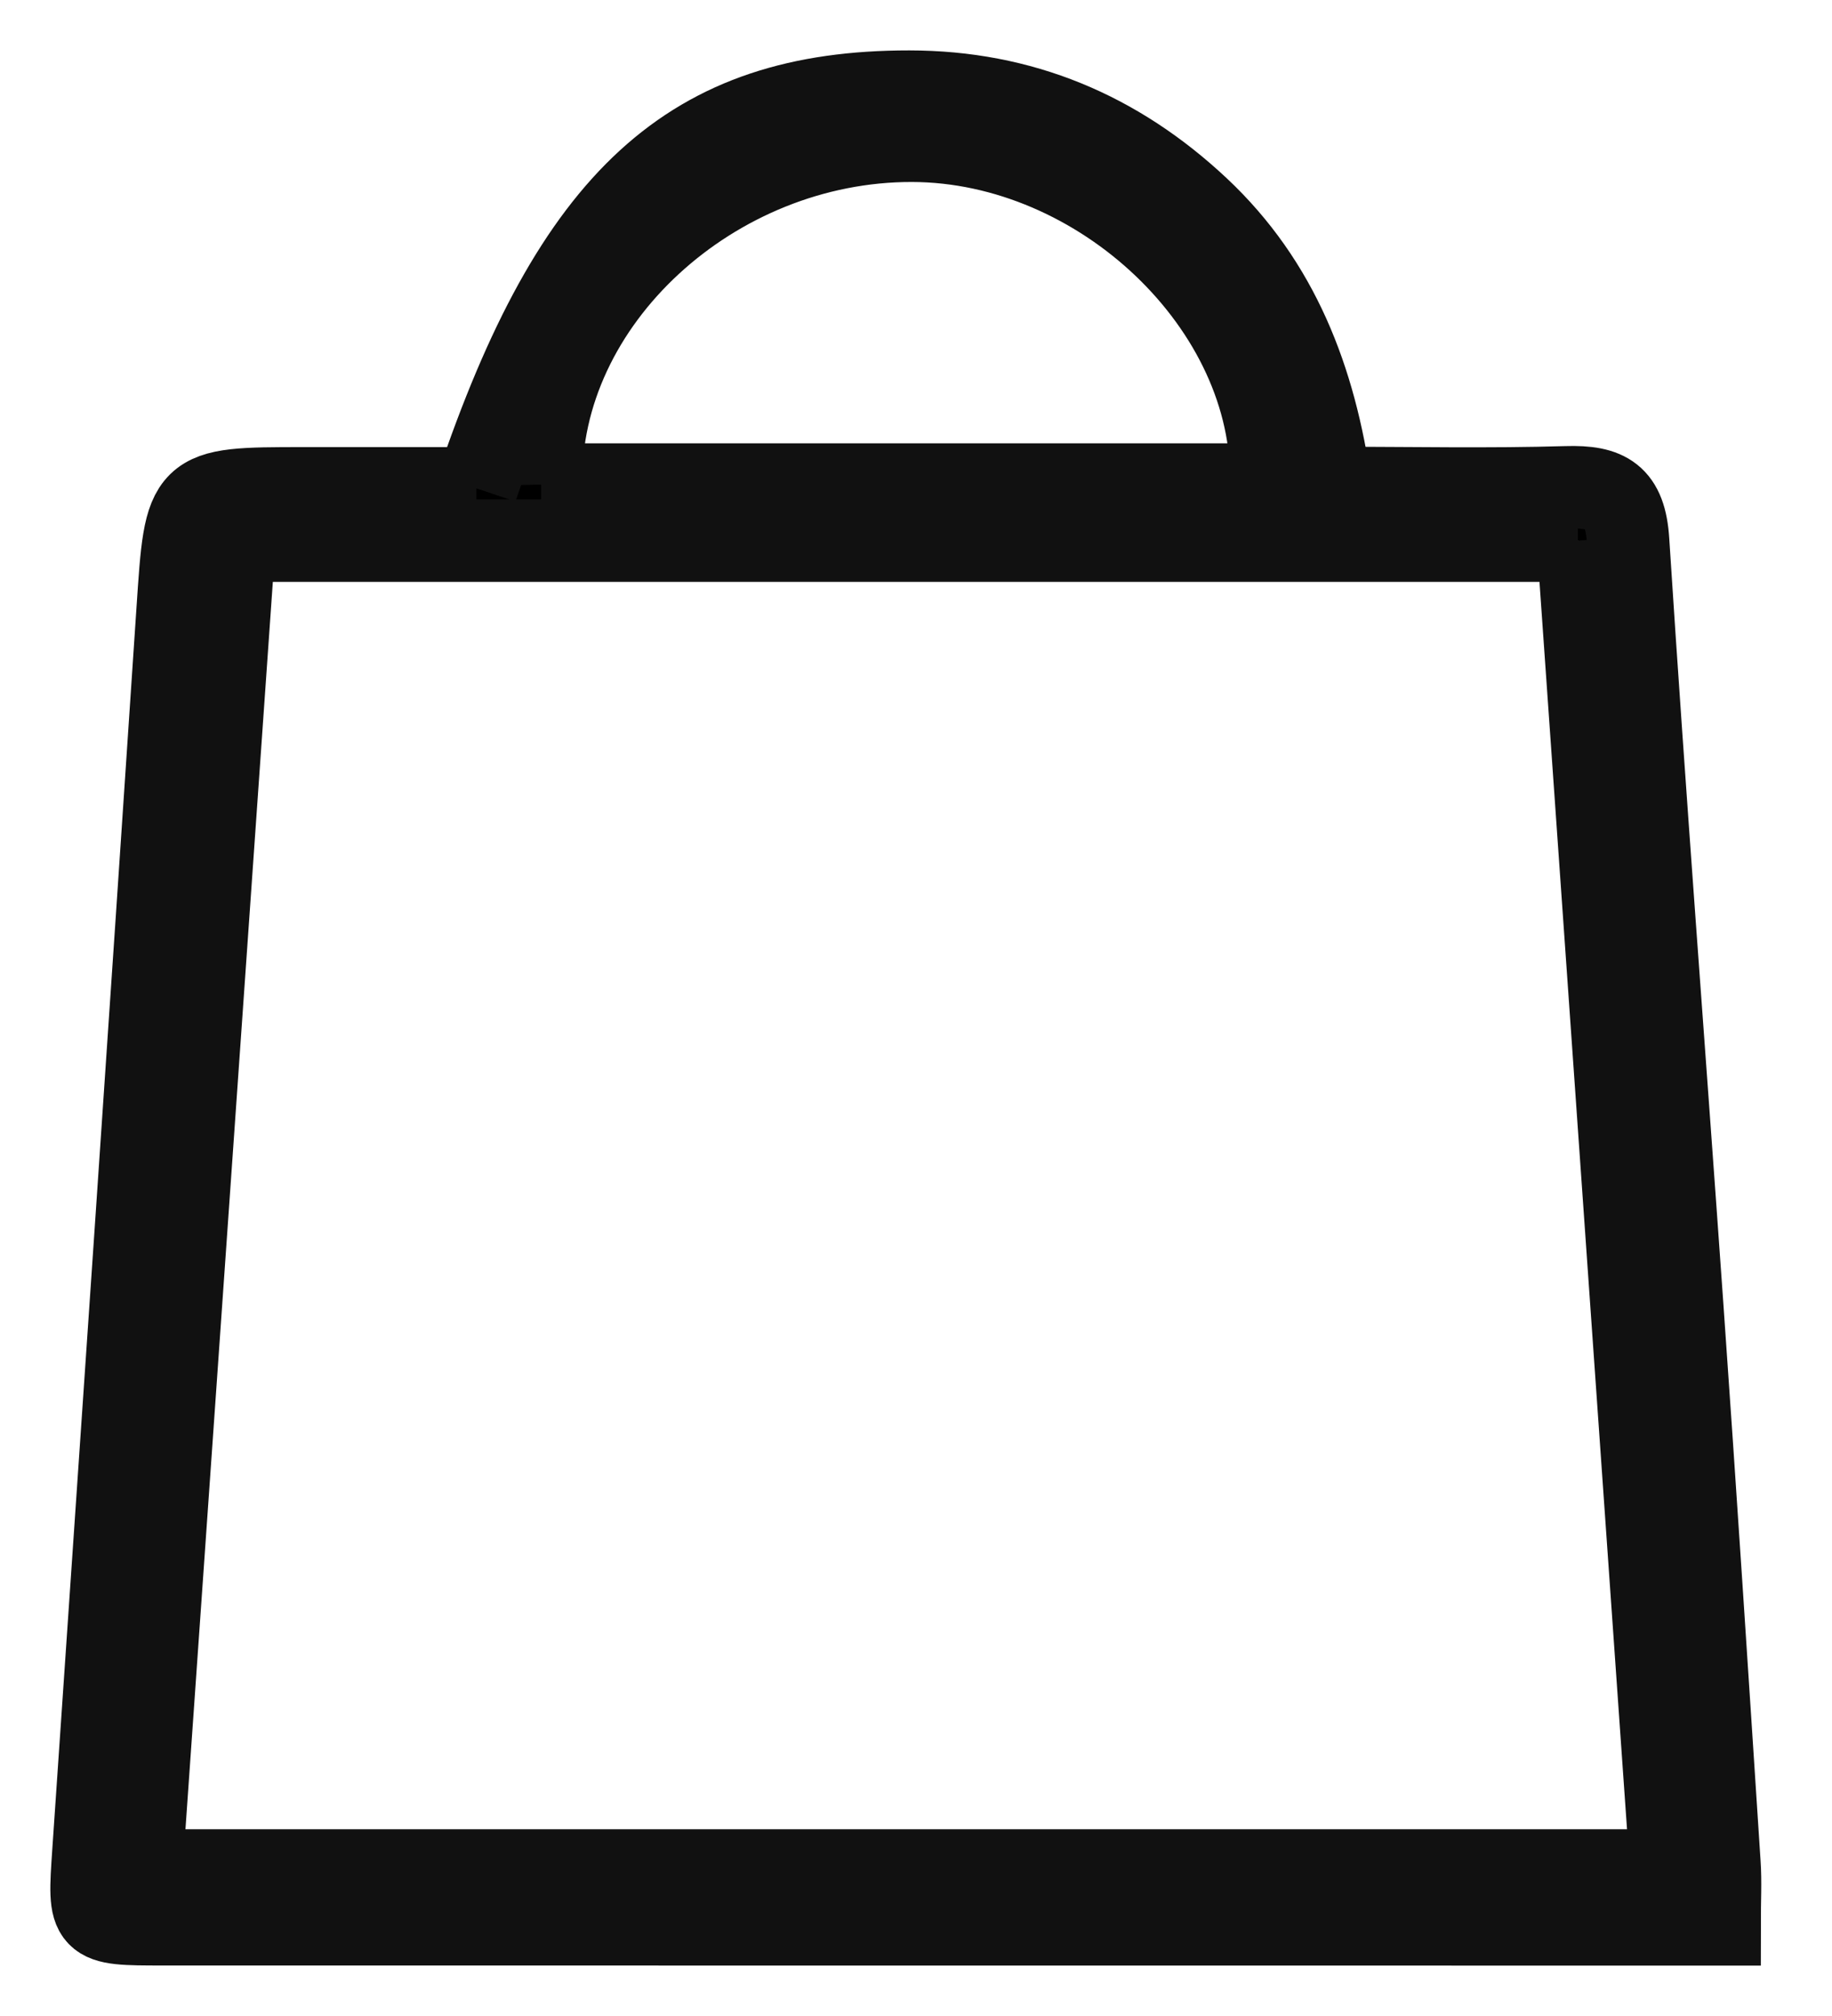 <?xml version="1.0" encoding="UTF-8"?>
<svg width="20px" height="22px" viewBox="0 0 20 22" version="1.1" xmlns="http://www.w3.org/2000/svg" xmlns:xlink="http://www.w3.org/1999/xlink">
    <!-- Generator: Sketch 61 (89581) - https://sketch.com -->
    <title>Fill 1</title>
    <desc>Created with Sketch.</desc>
    <g id="Page-1" stroke="none" stroke-width="1" fill="none" fill-rule="evenodd">
        <path d="M5.908,5.288 L13.877,5.288 C13.927,3.348 12.018,1.54 9.957,1.536 C7.787,1.531 5.868,3.29 5.908,5.288 M17.226,5.9 L2.559,5.9 C2.218,10.759 1.881,15.578 1.542,20.412 L18.245,20.412 C17.904,15.56 17.567,10.754 17.226,5.9 M5.201,5.329 C6.274,2.152 7.542,0.999 9.927,1 C11.15,1.001 12.194,1.439 13.084,2.273 C13.959,3.094 14.357,4.141 14.526,5.325 C15.412,5.325 16.259,5.343 17.104,5.318 C17.543,5.305 17.743,5.413 17.774,5.902 C17.953,8.688 18.169,11.471 18.365,14.256 C18.508,16.281 18.639,18.307 18.771,20.333 C18.785,20.535 18.773,20.738 18.773,21 L18.007,21 C12.598,21 7.19,21 1.781,20.999 C0.96,20.999 0.966,20.998 1.02,20.208 C1.329,15.692 1.638,11.176 1.939,6.66 C2.028,5.33 2.016,5.329 3.317,5.329 C3.951,5.329 4.584,5.329 5.201,5.329" id="Fill-1" stroke="#111111" stroke-width="0.9" fill="#000000"></path>
    </g>
</svg>